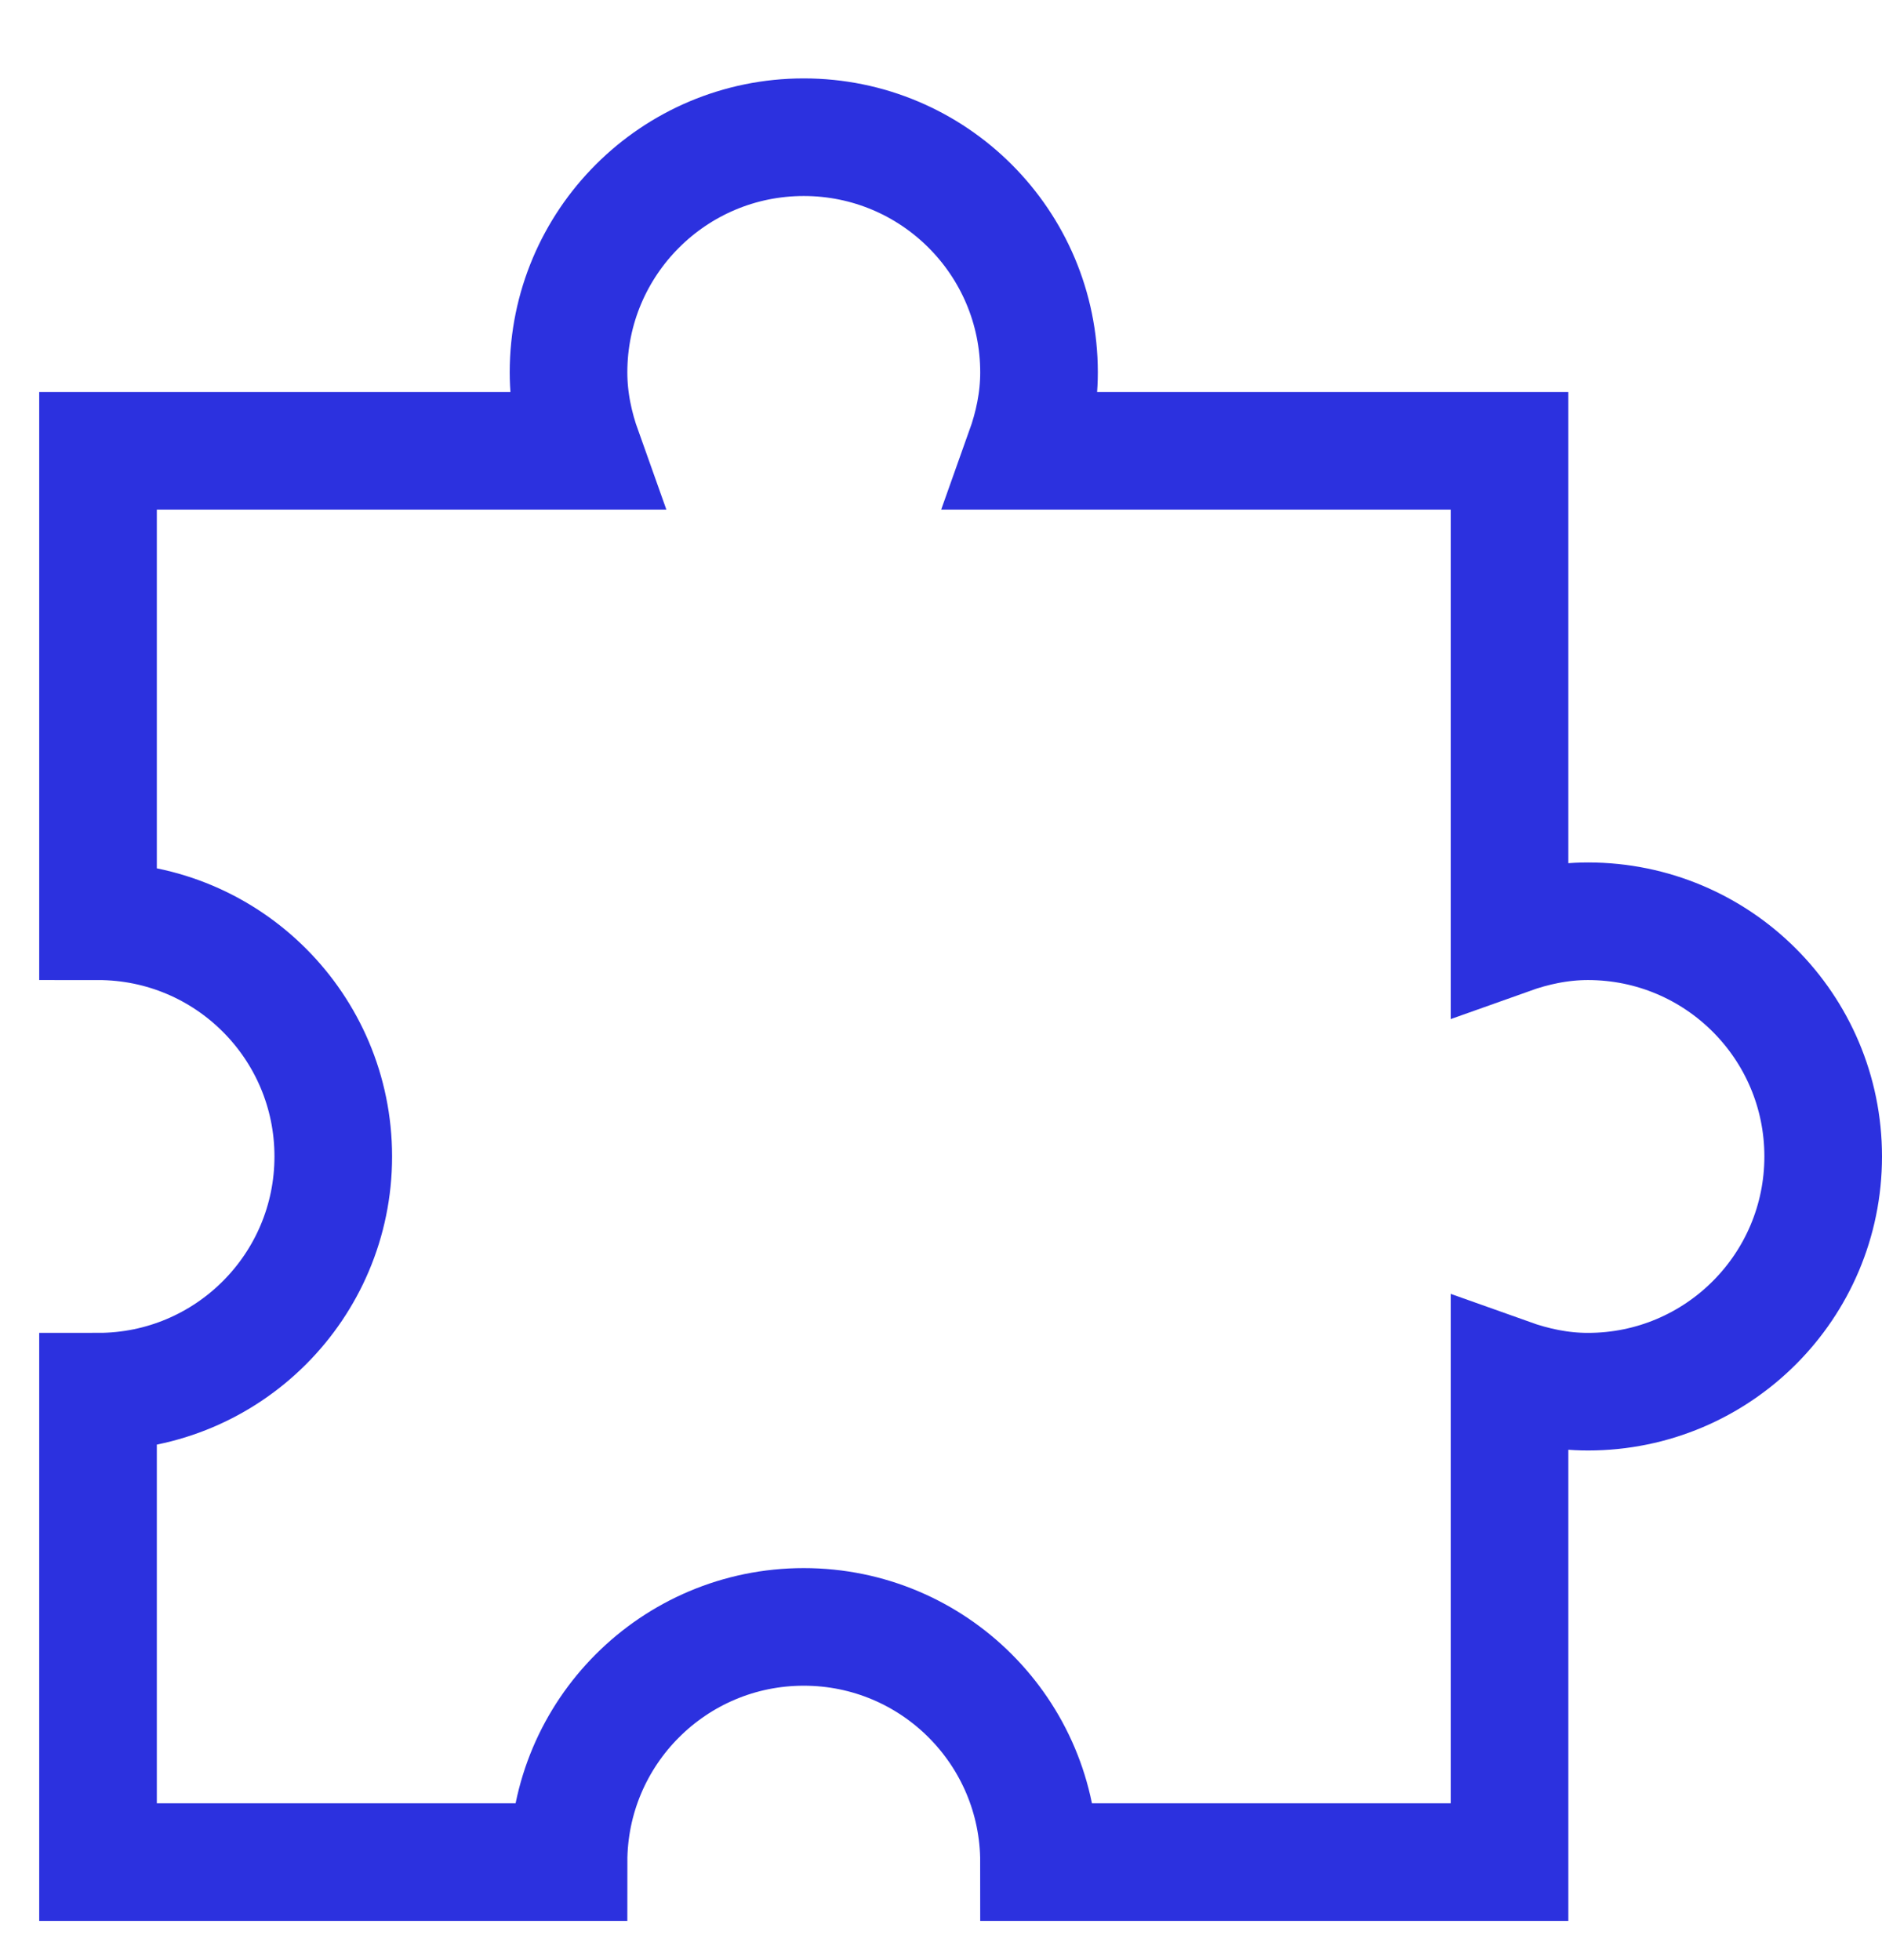 <svg width="24" height="25" viewBox="0 0 24 25" fill="none" xmlns="http://www.w3.org/2000/svg">
<g clip-path="url(#clip0_2177_176)">
<path d="M20.25 11.75C19.897 11.75 19.564 11.822 19.25 11.934V5.75H13.066C13.178 5.436 13.25 5.103 13.25 4.75C13.25 3.093 11.907 1.75 10.25 1.75C8.593 1.75 7.25 3.093 7.25 4.75C7.25 5.103 7.322 5.436 7.434 5.75H1.25V11.75C2.907 11.75 4.25 13.093 4.25 14.75C4.25 16.407 2.907 17.75 1.25 17.75V23.75H7.25C7.25 22.093 8.593 20.75 10.25 20.75C11.907 20.75 13.25 22.093 13.25 23.75H19.25V17.566C19.564 17.678 19.897 17.75 20.25 17.75C21.907 17.75 23.25 16.407 23.25 14.75C23.25 13.093 21.907 11.75 20.25 11.75Z" stroke="#2C31DF" stroke-width="1.5" stroke-miterlimit="10" stroke-linecap="square"/>
</g>
<defs>
<clipPath id="clip0_2177_176">
<rect width="24" height="24" fill="white" transform="translate(0 0.5)"/>
</clipPath>
</defs>
</svg>
